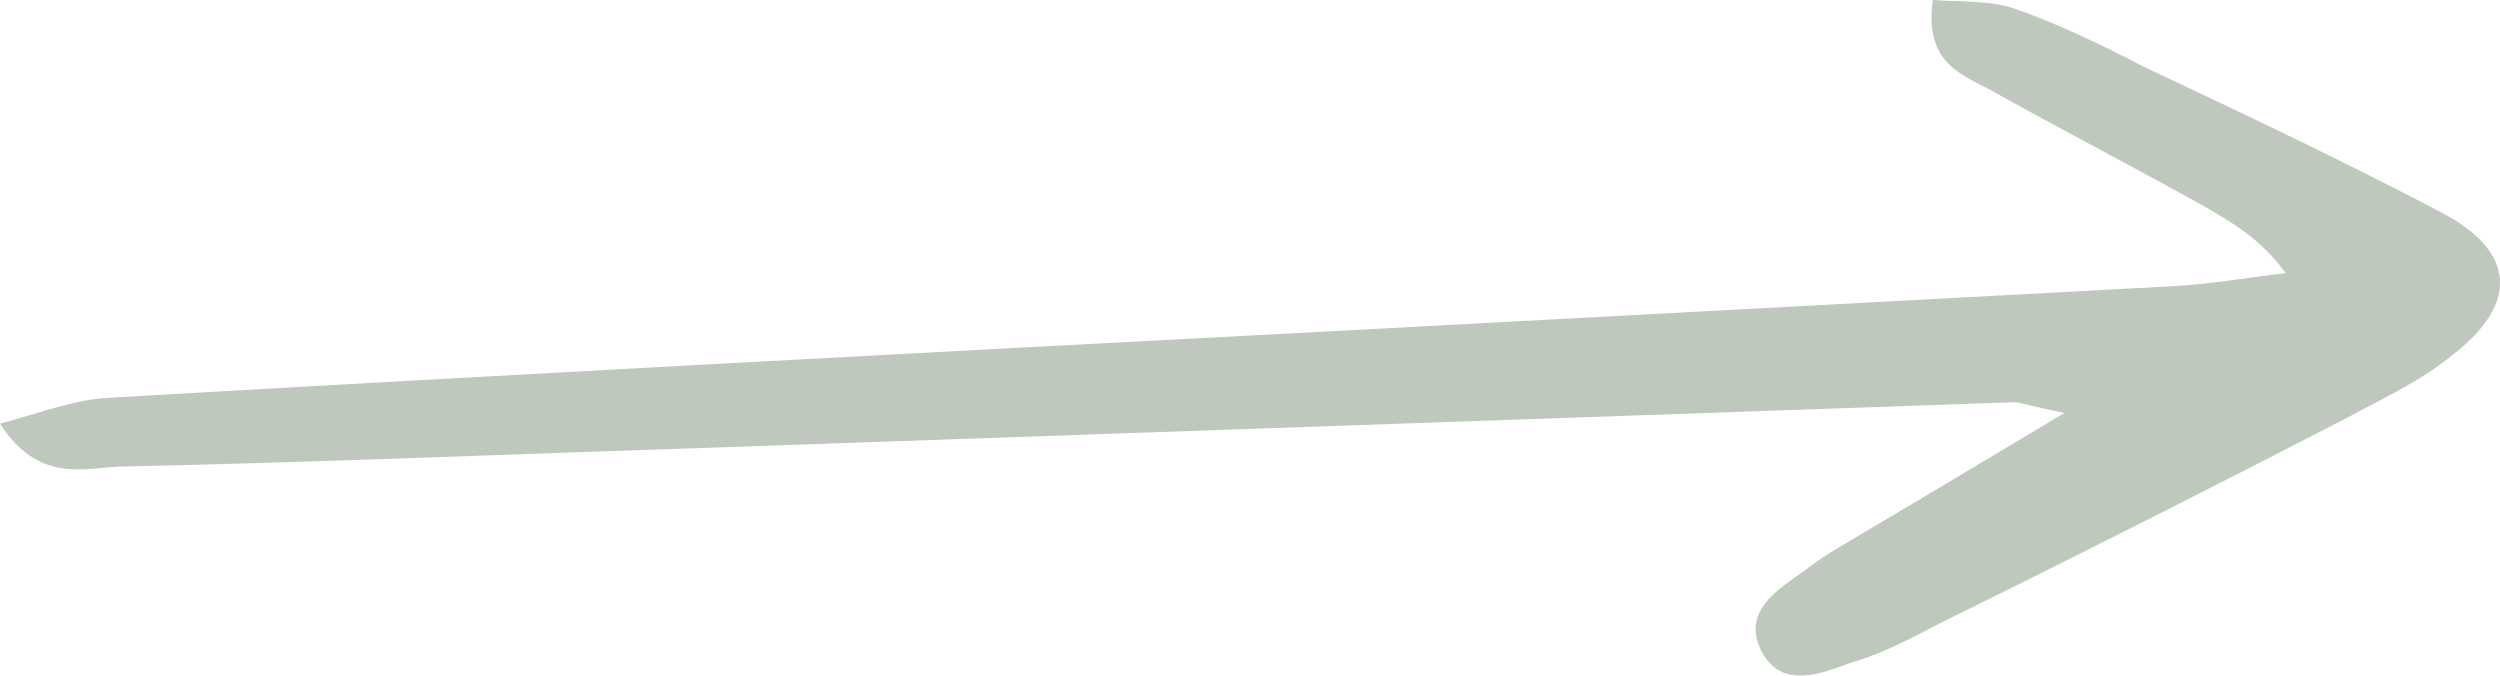 <?xml version="1.0" encoding="UTF-8"?> <svg xmlns="http://www.w3.org/2000/svg" width="37" height="10" viewBox="0 0 37 10" fill="none"> <g opacity="0.85" clip-path="url(#clip0_32_3)"> <path d="M30.553 6.112C29.379 6.812 28.483 7.353 27.618 7.862C27.309 8.053 27 8.212 26.722 8.435C26.321 8.722 25.765 9.04 26.073 9.645C26.382 10.218 26.969 9.963 27.402 9.804C27.865 9.677 28.329 9.422 28.761 9.199C30.769 8.212 32.777 7.194 34.754 6.175C35.279 5.889 35.836 5.634 36.299 5.252C37.288 4.488 37.226 3.724 36.145 3.151C34.693 2.387 33.21 1.687 31.727 0.987C31.109 0.668 30.46 0.35 29.811 0.127C29.441 2.9123e-06 29.008 0.032 28.607 0C28.483 0.891 28.977 1.082 29.41 1.305C30.491 1.91 31.603 2.483 32.684 3.088C33.055 3.31 33.457 3.533 33.828 4.043C33.271 4.106 32.746 4.202 32.19 4.234C28.02 4.456 23.88 4.679 19.71 4.902C13.655 5.22 7.63 5.539 1.576 5.889C1.081 5.921 0.587 6.112 1.57224e-06 6.271C0.556 7.13 1.205 6.939 1.73 6.907C4.696 6.844 7.692 6.716 10.658 6.621C17.053 6.398 23.448 6.175 29.842 5.952C29.997 5.984 30.09 6.016 30.553 6.112Z" fill="#B3BEB1"></path> </g> <defs> <clipPath id="clip0_32_3"> <rect width="37" height="10" fill="white" transform="matrix(-1 0 0 1 37 0)"></rect> </clipPath> </defs> </svg> 